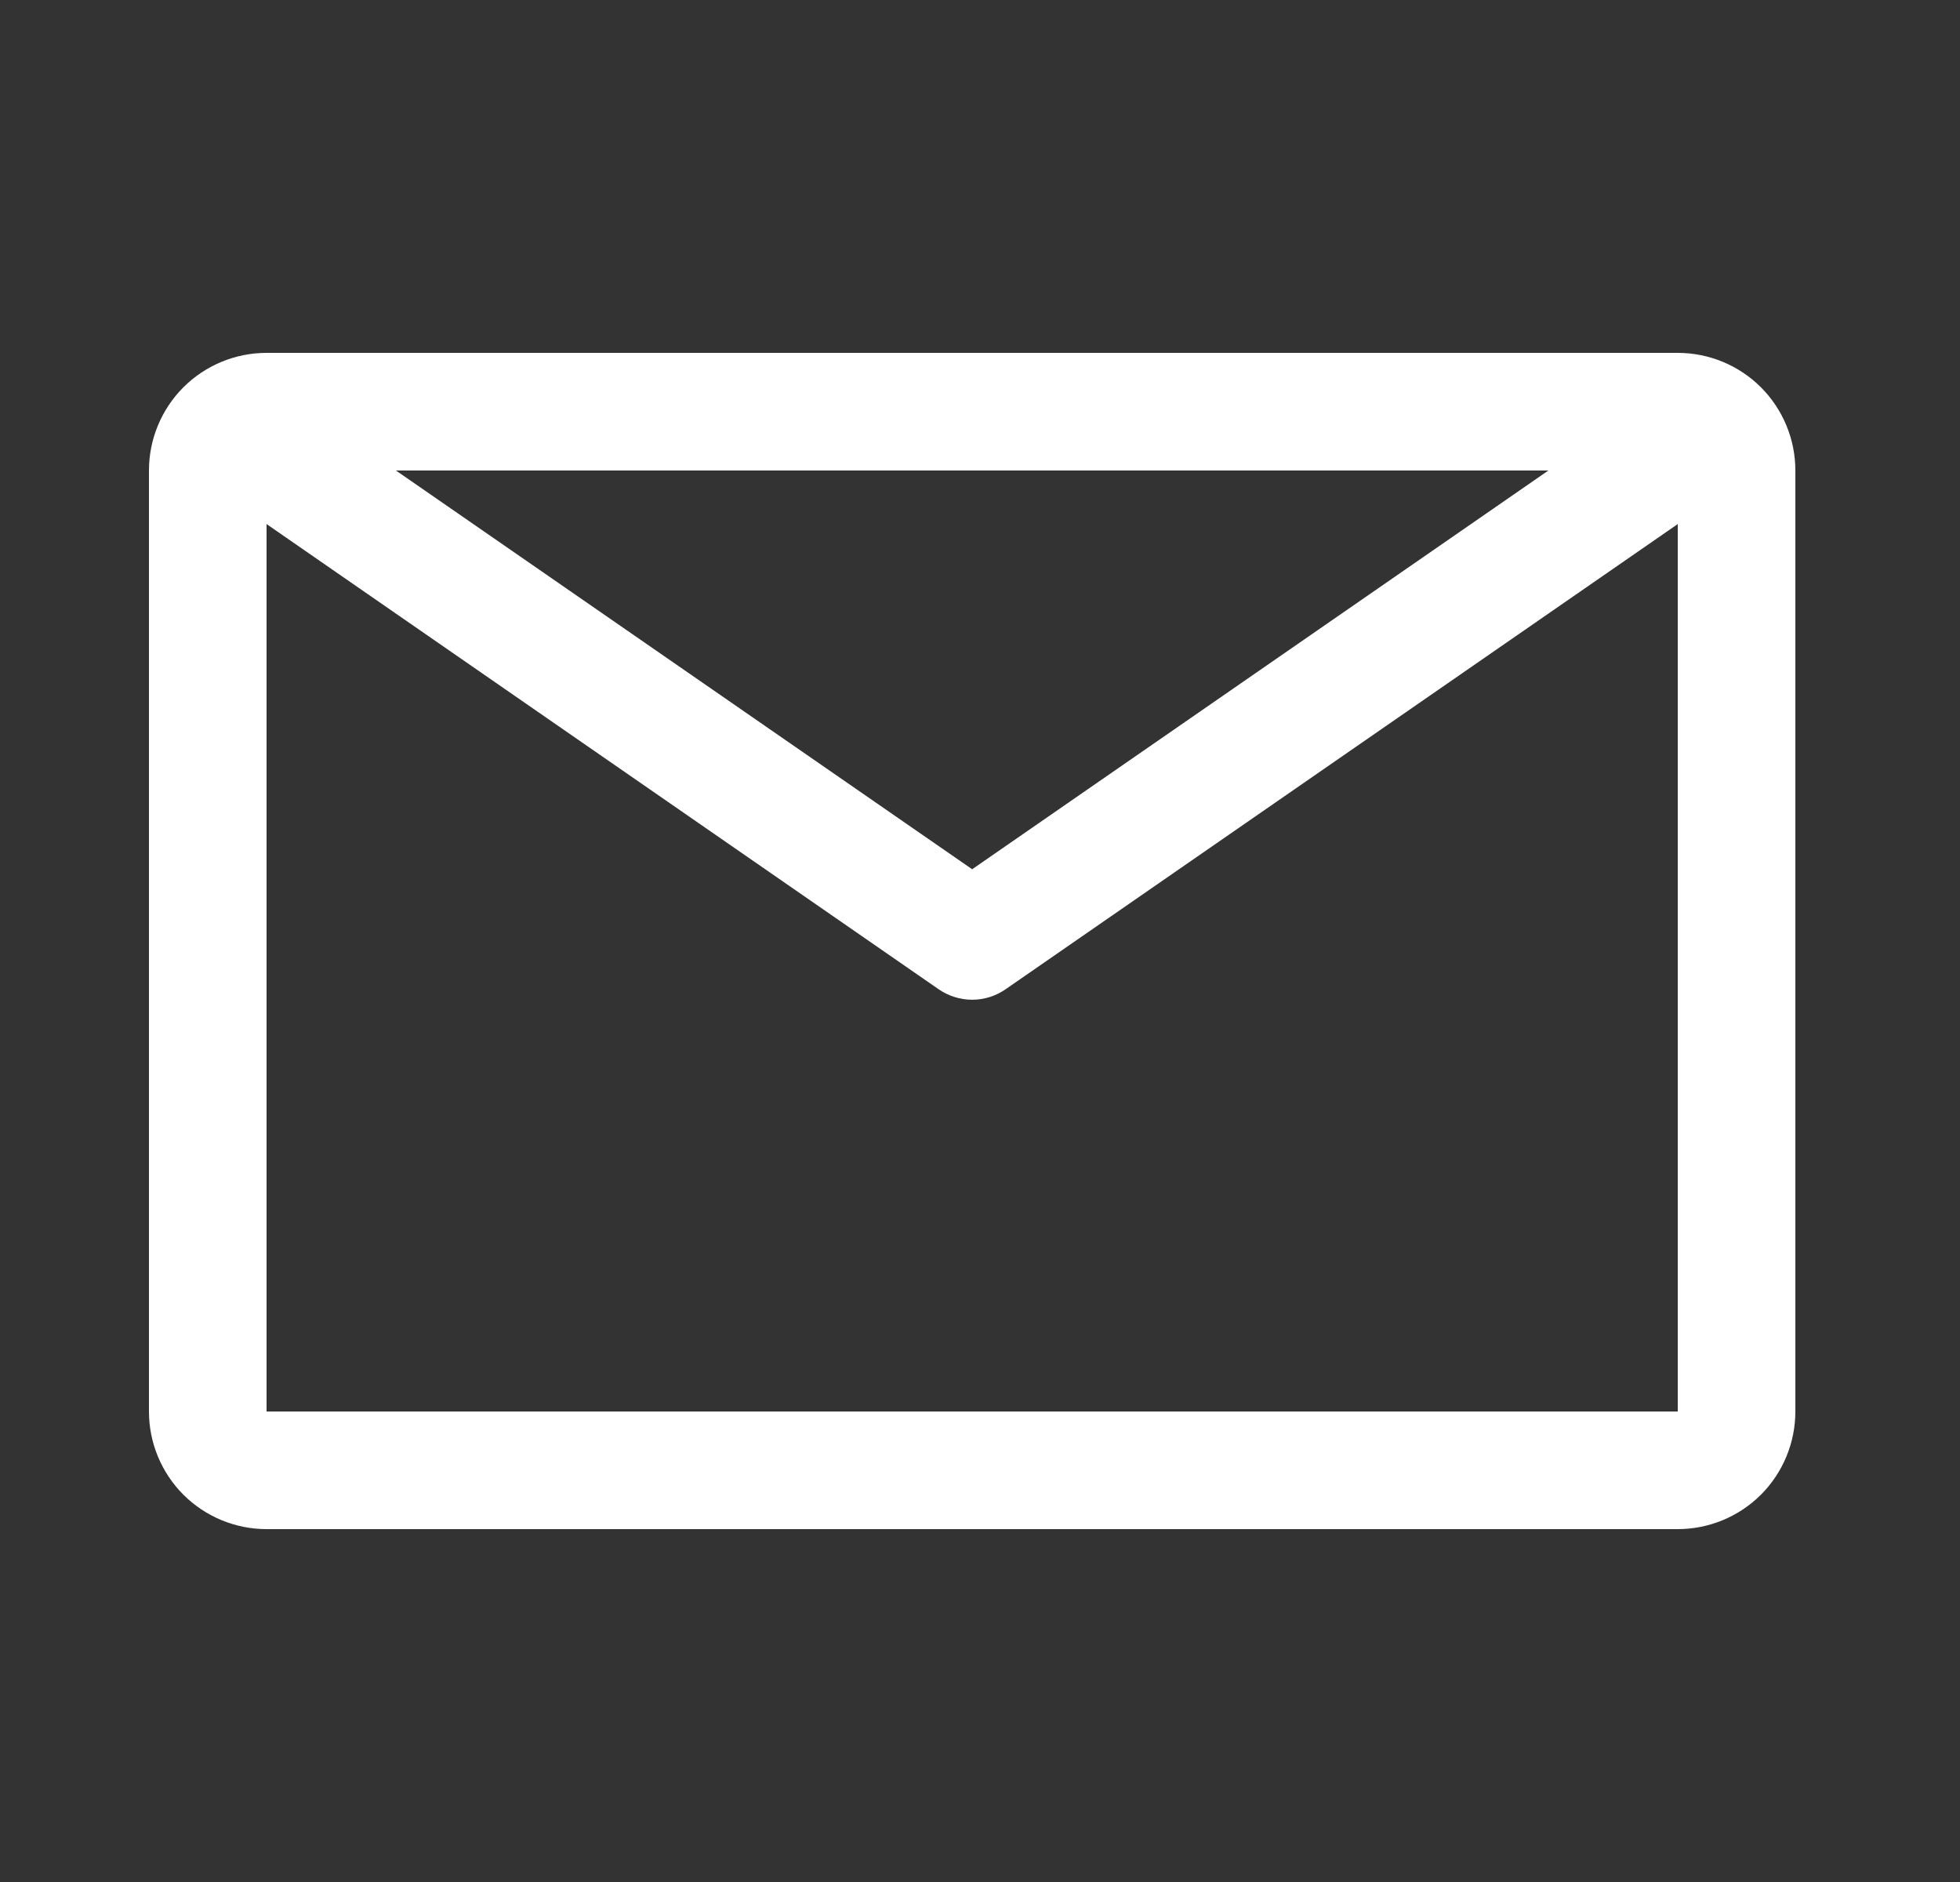 
<svg width="25" height="24" viewBox="0 0 25 24" fill="none" xmlns="http://www.w3.org/2000/svg">
<rect x="0" y="0" width="25" height="24" fill="#333333" stroke="none"/>
<path d="M21.4 4.5H3.4C3.002 4.5 2.621 4.658 2.339 4.939C2.058 5.221 1.9 5.602 1.9 6V18C1.9 18.398 2.058 18.779 2.339 19.061C2.621 19.342 3.002 19.5 3.4 19.5H21.4C21.798 19.5 22.179 19.342 22.461 19.061C22.742 18.779 22.9 18.398 22.9 18V6C22.9 5.602 22.742 5.221 22.461 4.939C22.179 4.658 21.798 4.5 21.4 4.5ZM19.75 6L12.4 11.085L5.05 6H19.75ZM3.4 18V6.683L11.972 12.615C12.098 12.702 12.247 12.749 12.4 12.749C12.553 12.749 12.702 12.702 12.827 12.615L21.4 6.683V18H3.4Z" fill="#ffffff"/>
</svg>
